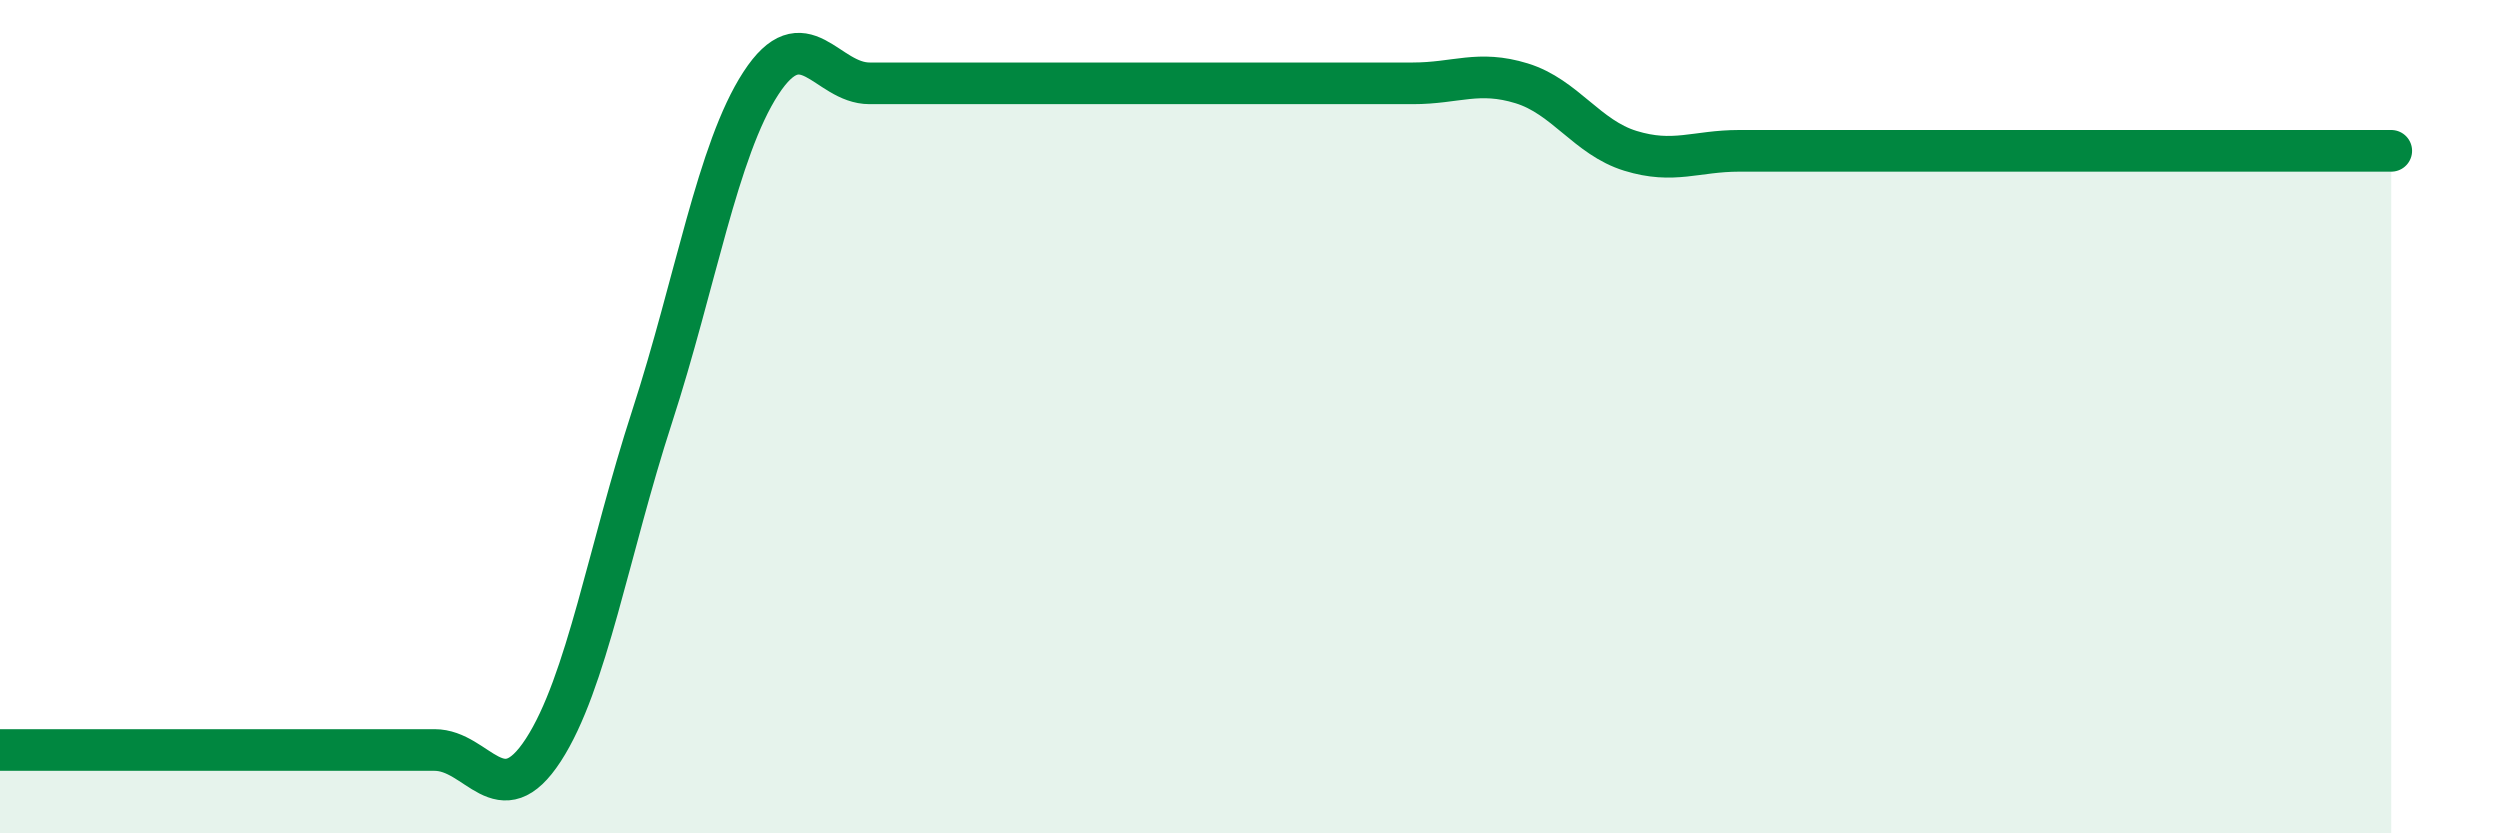 
    <svg width="60" height="20" viewBox="0 0 60 20" xmlns="http://www.w3.org/2000/svg">
      <path
        d="M 0,18 C 0.52,18 1.57,18 2.61,18 C 3.65,18 4.18,18 5.22,18 C 6.26,18 6.79,18 7.83,18 C 8.87,18 9.39,18 10.43,18 C 11.47,18 12,19.6 13.04,18 C 14.08,16.4 14.61,13.2 15.65,10 C 16.69,6.8 17.22,3.6 18.26,2 C 19.3,0.4 19.83,2 20.87,2 C 21.91,2 22.44,2 23.48,2 C 24.52,2 25.05,2 26.09,2 C 27.13,2 27.66,2 28.7,2 C 29.74,2 30.26,2 31.3,2 C 32.34,2 32.87,2 33.91,2 C 34.95,2 35.48,1.68 36.52,2 C 37.56,2.32 38.09,3.3 39.13,3.62 C 40.17,3.94 40.7,3.62 41.74,3.62 C 42.78,3.62 43.31,3.62 44.35,3.62 C 45.39,3.62 45.92,3.62 46.96,3.62 C 48,3.62 48.53,3.62 49.57,3.62 C 50.61,3.62 51.13,3.62 52.17,3.62 C 53.21,3.62 53.74,3.62 54.78,3.62 C 55.82,3.62 56.87,3.62 57.39,3.62L57.39 20L0 20Z"
        fill="#008740"
        opacity="0.1"
        stroke-linecap="round"
        stroke-linejoin="round"
      />
      <path
        d="M 0,18 C 0.52,18 1.57,18 2.61,18 C 3.65,18 4.18,18 5.22,18 C 6.26,18 6.79,18 7.83,18 C 8.87,18 9.39,18 10.43,18 C 11.47,18 12,19.6 13.04,18 C 14.08,16.4 14.61,13.2 15.65,10 C 16.69,6.8 17.22,3.6 18.26,2 C 19.3,0.4 19.83,2 20.87,2 C 21.91,2 22.44,2 23.48,2 C 24.52,2 25.05,2 26.09,2 C 27.13,2 27.66,2 28.7,2 C 29.74,2 30.26,2 31.3,2 C 32.34,2 32.87,2 33.91,2 C 34.95,2 35.48,1.68 36.52,2 C 37.56,2.32 38.09,3.3 39.13,3.62 C 40.17,3.94 40.7,3.62 41.74,3.62 C 42.78,3.62 43.31,3.62 44.35,3.62 C 45.39,3.62 45.92,3.62 46.96,3.62 C 48,3.62 48.53,3.62 49.57,3.62 C 50.61,3.62 51.13,3.62 52.17,3.62 C 53.21,3.62 53.74,3.62 54.78,3.62 C 55.82,3.62 56.87,3.62 57.39,3.62"
        stroke="#008740"
        stroke-width="1"
        fill="none"
        stroke-linecap="round"
        stroke-linejoin="round"
      />
    </svg>
  